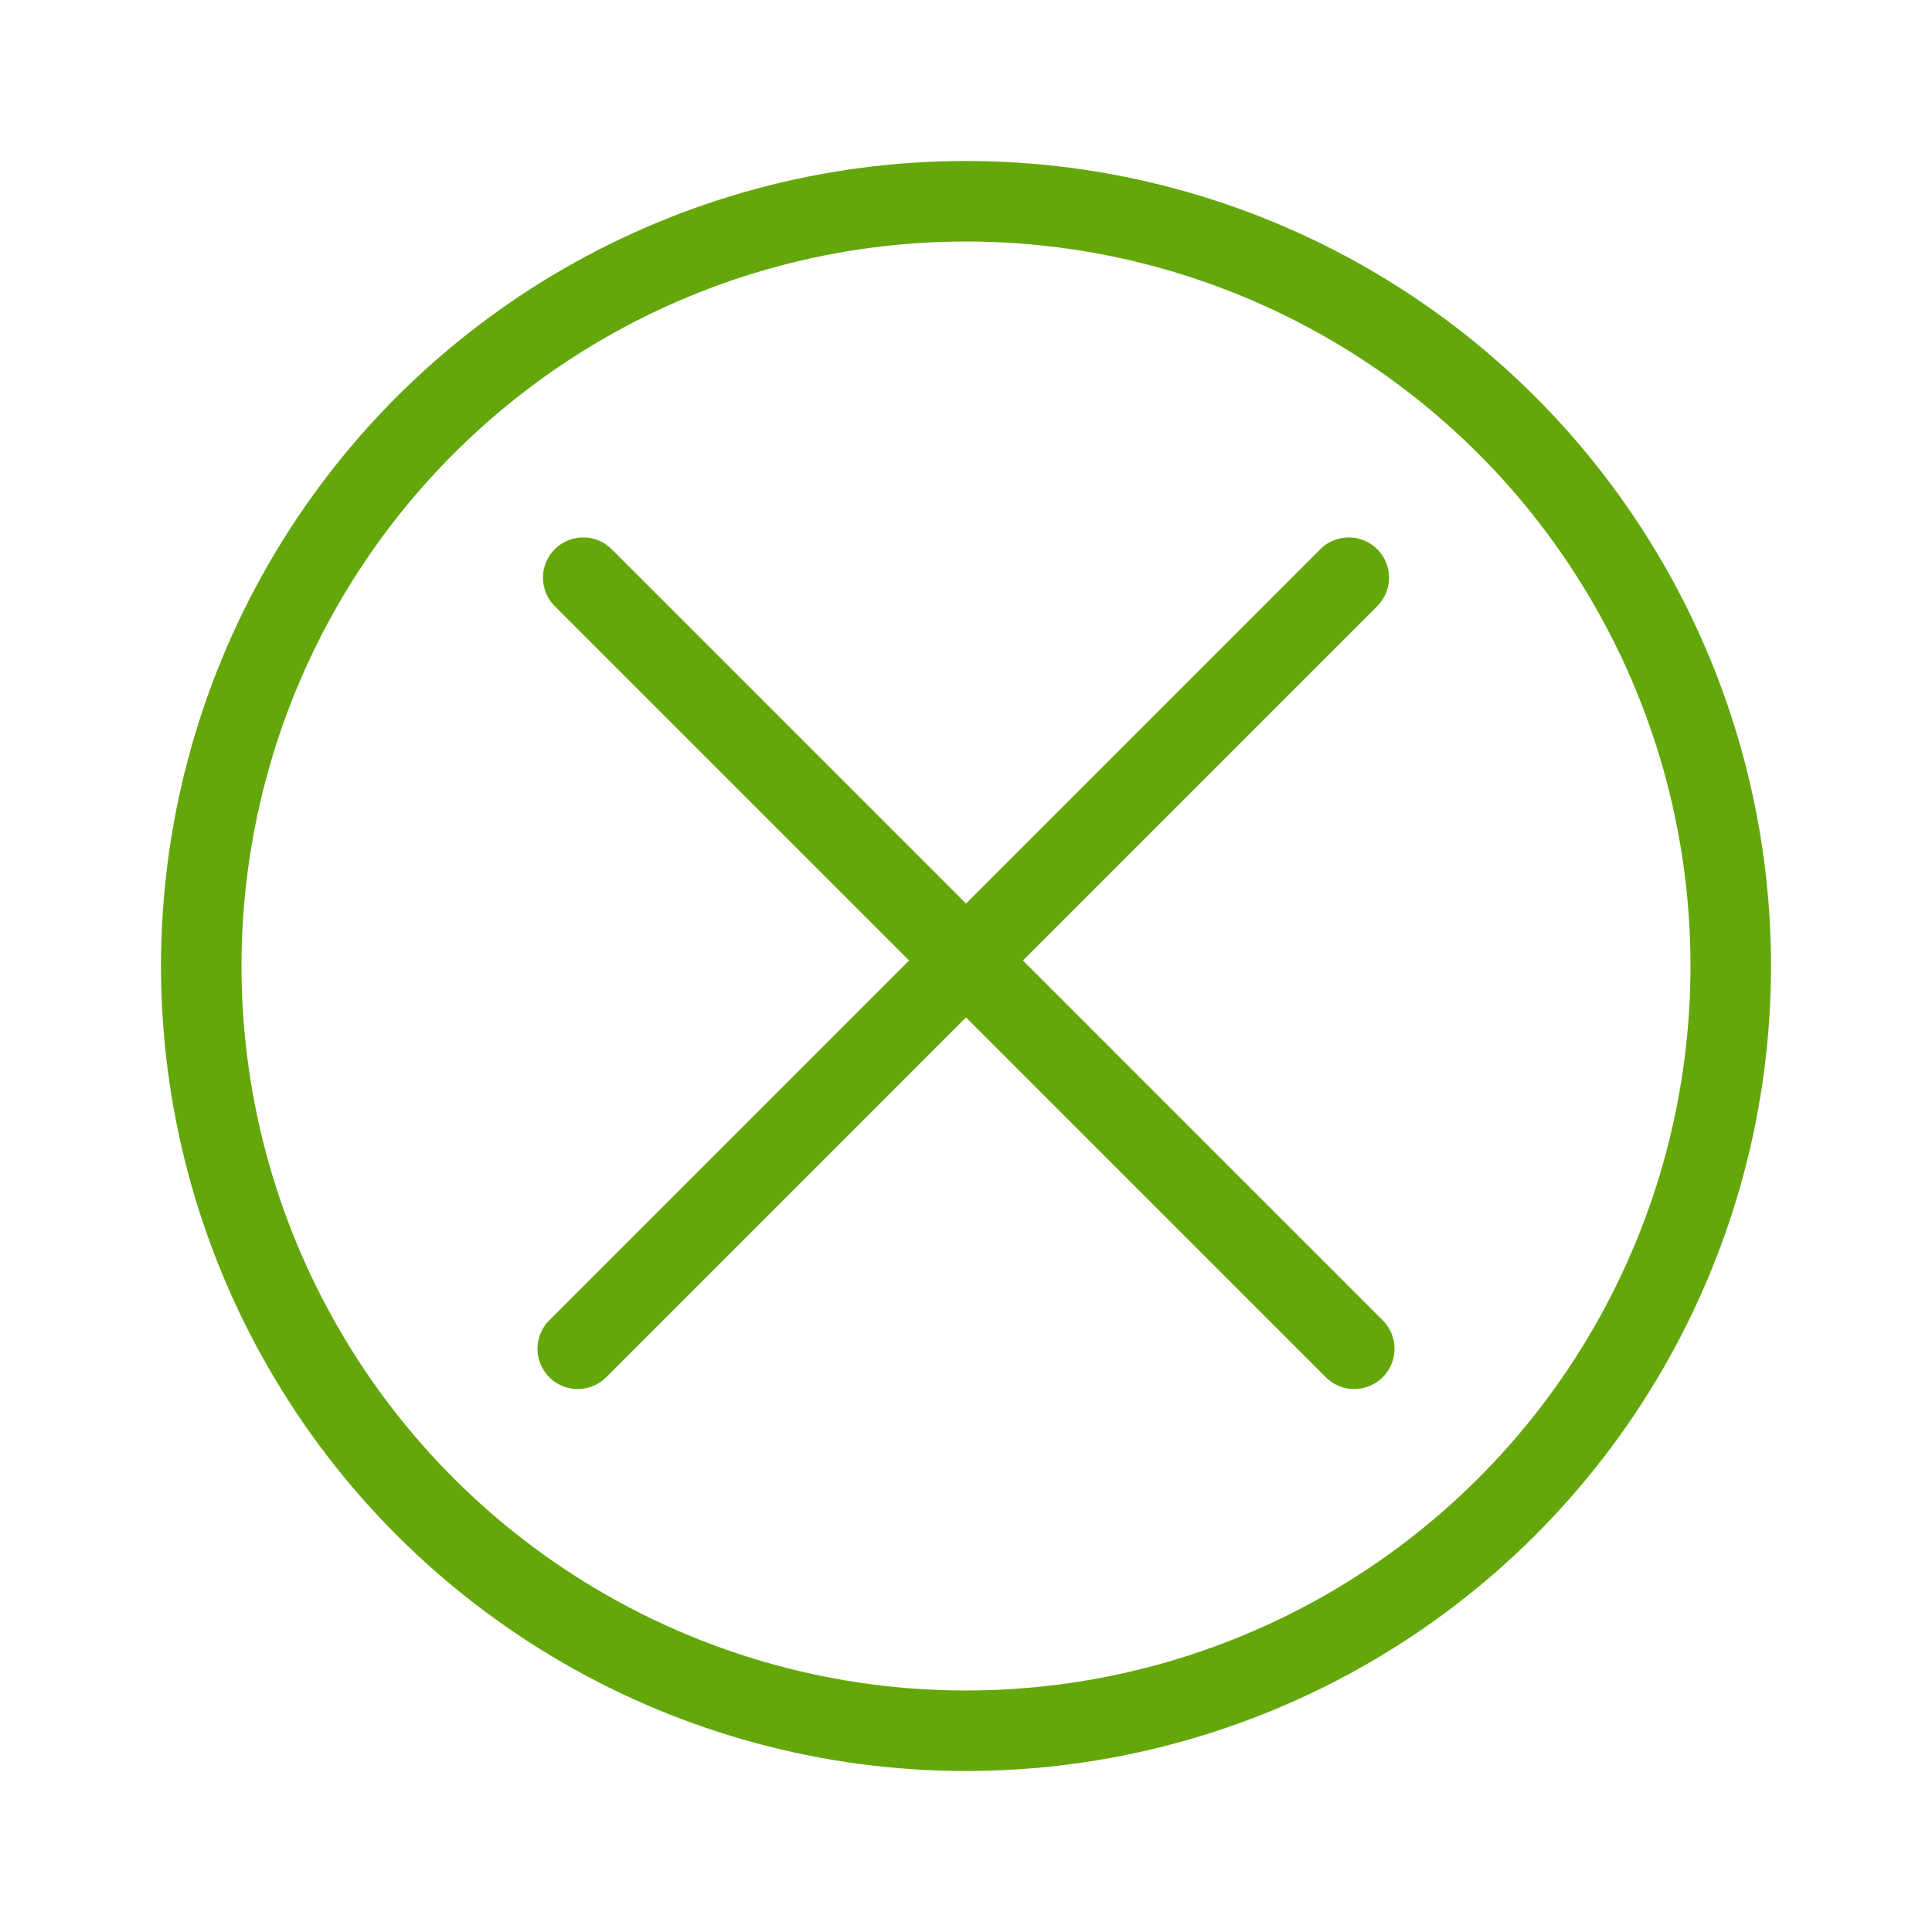 <svg width="24" height="24" viewBox="0 0 24 24" fill="none" xmlns="http://www.w3.org/2000/svg"><circle cx="12" cy="12" r="9.5" transform="rotate(-90 12 12)" stroke="#64A70B"/><path stroke="#64A70B" stroke-linecap="round" d="M7.245 7.176l9.578 9.579m-9.646 0l9.578-9.579"/></svg>